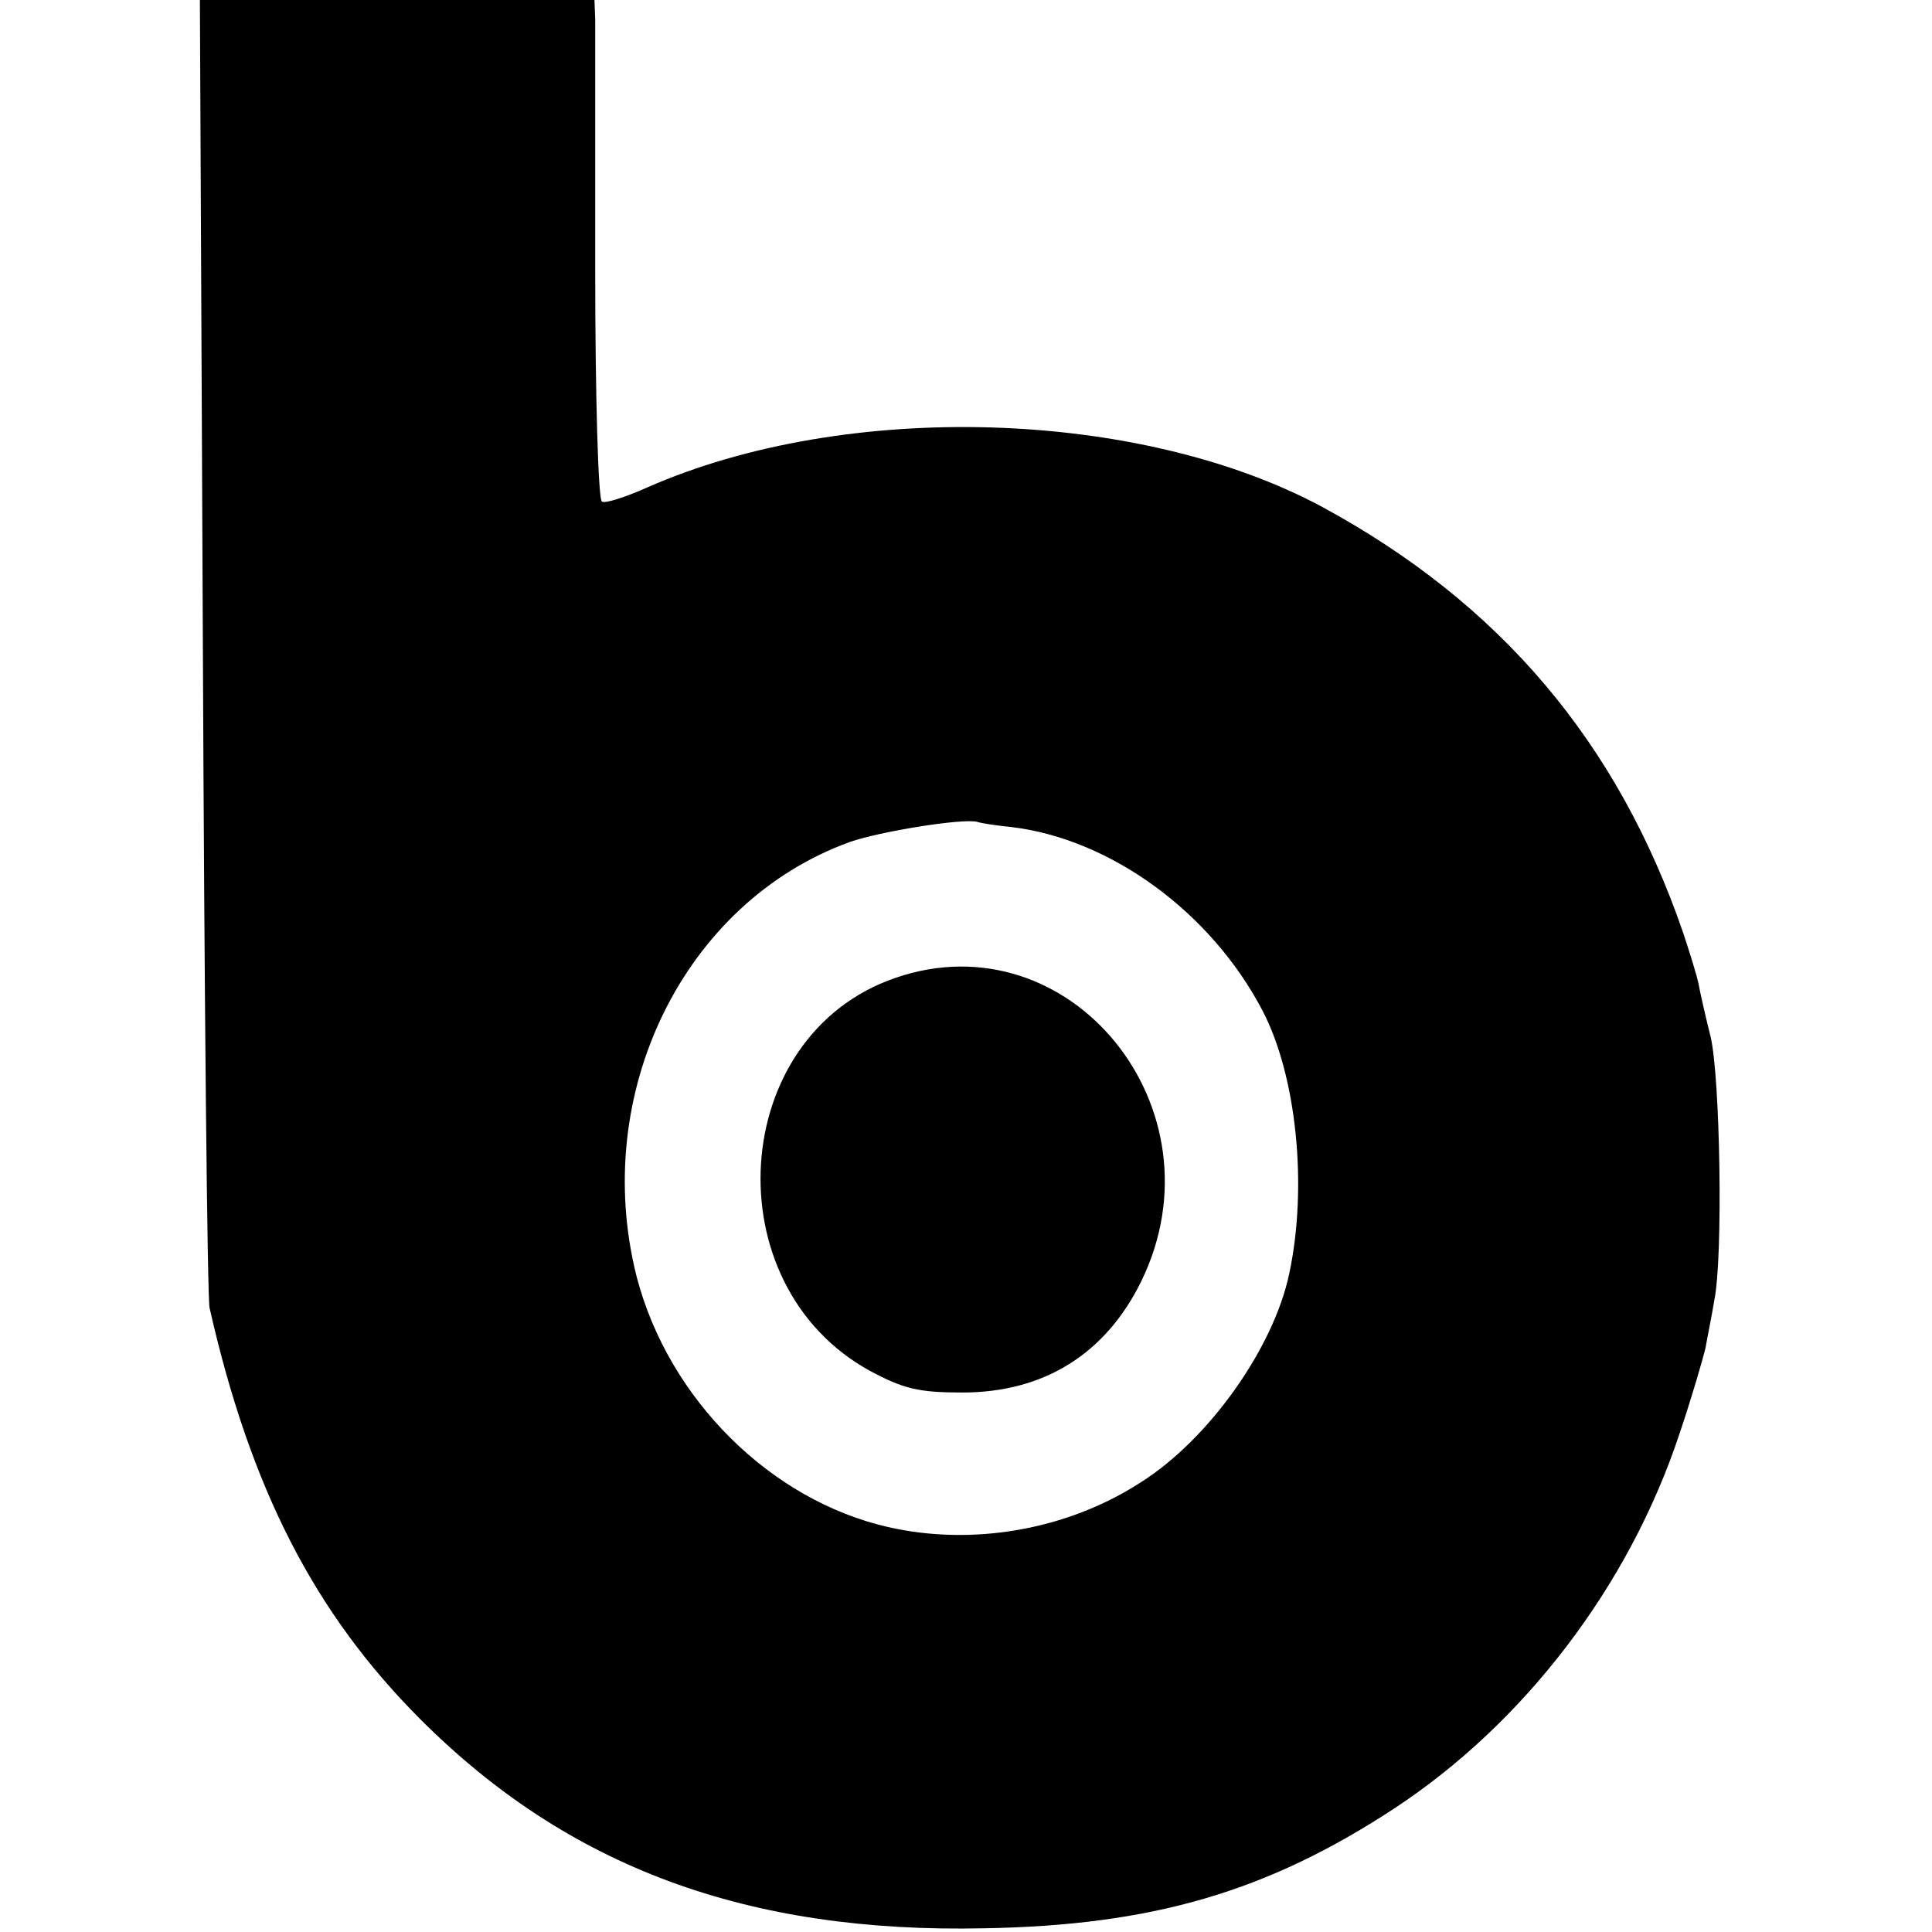 <?xml version="1.0" standalone="no"?>
<!DOCTYPE svg PUBLIC "-//W3C//DTD SVG 20010904//EN"
 "http://www.w3.org/TR/2001/REC-SVG-20010904/DTD/svg10.dtd">
<svg version="1.0" xmlns="http://www.w3.org/2000/svg"
 width="260pt" height="260pt" viewBox="0 0 260 260"
 preserveAspectRatio="xMidYMid meet">
<g transform="translate(0,260) scale(0.1,-0.1)"
fill="#000000" stroke="none">
<path d="M273 1733 c2 -478 6 -879 9 -893 55 -243 141 -411 284 -554 199 -199
440 -288 759 -281 226 4 380 49 551 161 175 115 316 299 384 504 16 47 31 99
35 115 3 17 9 46 12 65 12 57 8 301 -5 355 -7 28 -14 59 -16 70 -2 11 -12 43
-21 70 -88 256 -246 443 -486 573 -246 132 -640 144 -908 26 -29 -13 -57 -22
-61 -19 -5 3 -9 144 -9 313 0 169 0 319 0 335 l-1 27 -265 0 -266 0 4 -867z
m1088 -246 c134 -16 269 -115 338 -247 46 -88 61 -237 36 -354 -21 -100 -108
-223 -200 -281 -99 -64 -226 -86 -340 -60 -158 36 -295 172 -338 336 -63 247
63 505 287 586 40 14 151 32 171 27 6 -2 26 -5 46 -7z"/>
<path d="M1205 1284 c-225 -77 -246 -413 -34 -529 45 -24 65 -29 124 -29 110
0 193 52 241 150 113 232 -96 489 -331 408z"/>
</g>
</svg>
